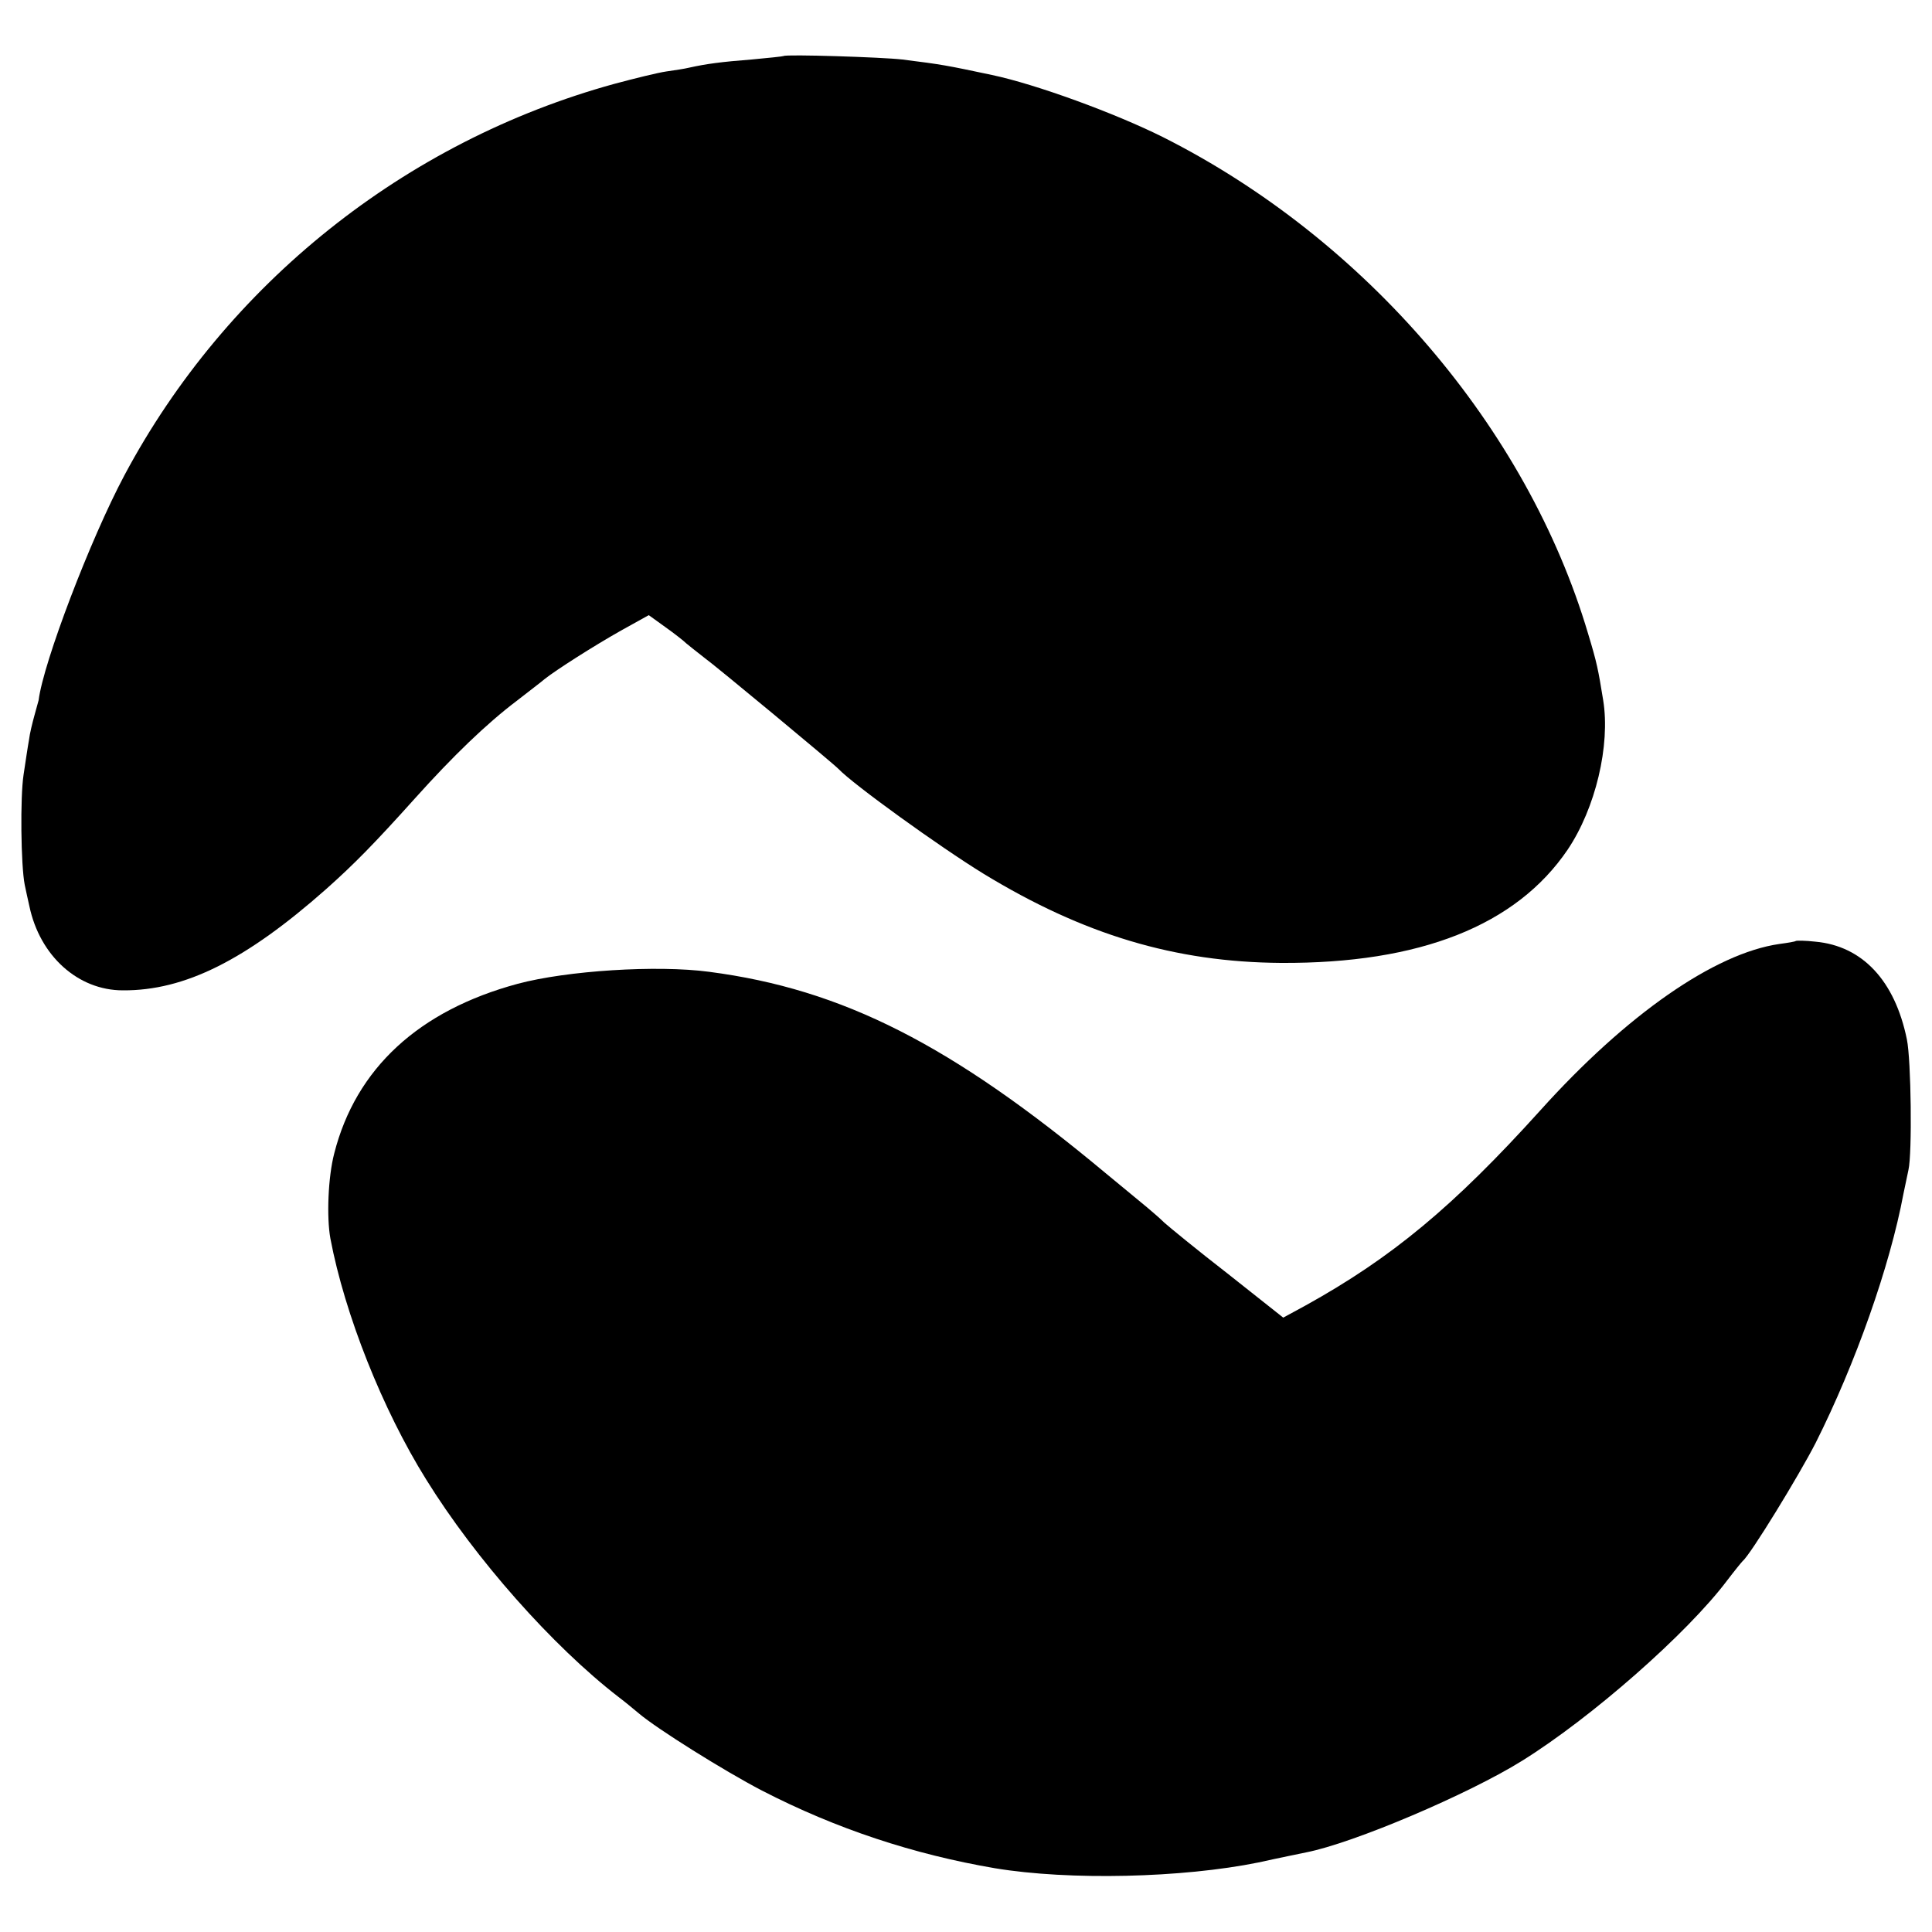 <svg version="1" xmlns="http://www.w3.org/2000/svg" width="666.667" height="666.667" viewBox="0 0 500 500"><path d="M202.8 14.5c-.2.1-3.9.5-8.3.9-7.7.6-11.6 1.1-16.1 2.1-1.2.3-3.9.7-6 1-2.1.3-8.2 1.8-13.4 3.2C104.8 36.6 58.6 73.5 32.2 123c-8.8 16.5-21 48.5-22.2 58.2-.1.4-.6 2.2-1.1 4-.5 1.8-1.2 4.6-1.4 6.3-.3 1.6-.9 5.7-1.4 9-.9 5.8-.7 23.5.3 28.5.3 1.4.8 3.8 1.2 5.5 2.7 12.9 12.6 21.8 24.2 21.8 16 .1 31.8-7.8 52.6-26.2 7.3-6.5 12.5-11.8 23.1-23.6 9.7-10.8 18.4-19.2 26.2-25.1 3.2-2.5 6.5-5 7.3-5.7 2.9-2.3 12.6-8.5 19.7-12.5l7.2-4 4.3 3.1c2.4 1.7 4.8 3.6 5.4 4.2.6.5 2.6 2.1 4.4 3.5 3.2 2.3 33.9 27.8 35 29 3.8 4 26.1 20.1 37.5 27.1 25.9 15.8 49.6 22.9 77 23.1 36 .2 60.9-9.7 74.2-29.3 7.2-10.7 11.1-27 9.2-38.7-1.3-8-1.6-9.6-3.9-17.2-15.8-53.3-57.6-102.1-110-128.5-12.4-6.2-32.9-13.7-44.3-16.1-11.8-2.5-12.8-2.7-23.2-4-5-.6-30.2-1.4-30.7-.9z"/><path d="M464.8 243.5c-.2.2-2.1.5-4.3.8-16.7 2.4-39.5 18.2-61.9 43.1-22.4 24.8-38.4 38.1-60.8 50.5l-5.7 3.1-14.4-11.4c-8-6.2-15.3-12.2-16.4-13.2-1.1-1.1-3.1-2.8-4.4-3.9-1.3-1.1-6.2-5.1-10.9-9-39.7-33.1-67.9-47.5-102.5-52-13.5-1.8-36.8-.3-49.5 3.1-25.6 6.9-41.9 21.9-47.5 43.9-1.6 6.1-2 16.5-1 22 3.7 19.6 13.5 44.3 24.8 62.4 12.7 20.5 32.7 43.1 49.8 56.3 1.6 1.2 4 3.2 5.2 4.2 4.7 4 22.1 14.9 31.9 20 19.2 9.9 39.2 16.5 60.3 20.1 19.3 3.2 48.5 2.5 68.2-1.5 5.4-1.2 10.9-2.3 12.3-2.6 12.3-2.4 42.1-15.1 55.9-23.7 18-11.2 42.8-33 53.1-46.7 1.9-2.5 3.7-4.7 4-5 2-1.6 14.6-22.2 18.9-30.6 10.3-20.5 19.2-45.7 22.7-64.4.3-1.4.9-4.2 1.3-6.2 1-4.3.7-28.5-.4-33.8-3.1-15.2-11.5-24.2-23.7-25.3-2.6-.3-4.8-.3-5-.2z"/></svg>